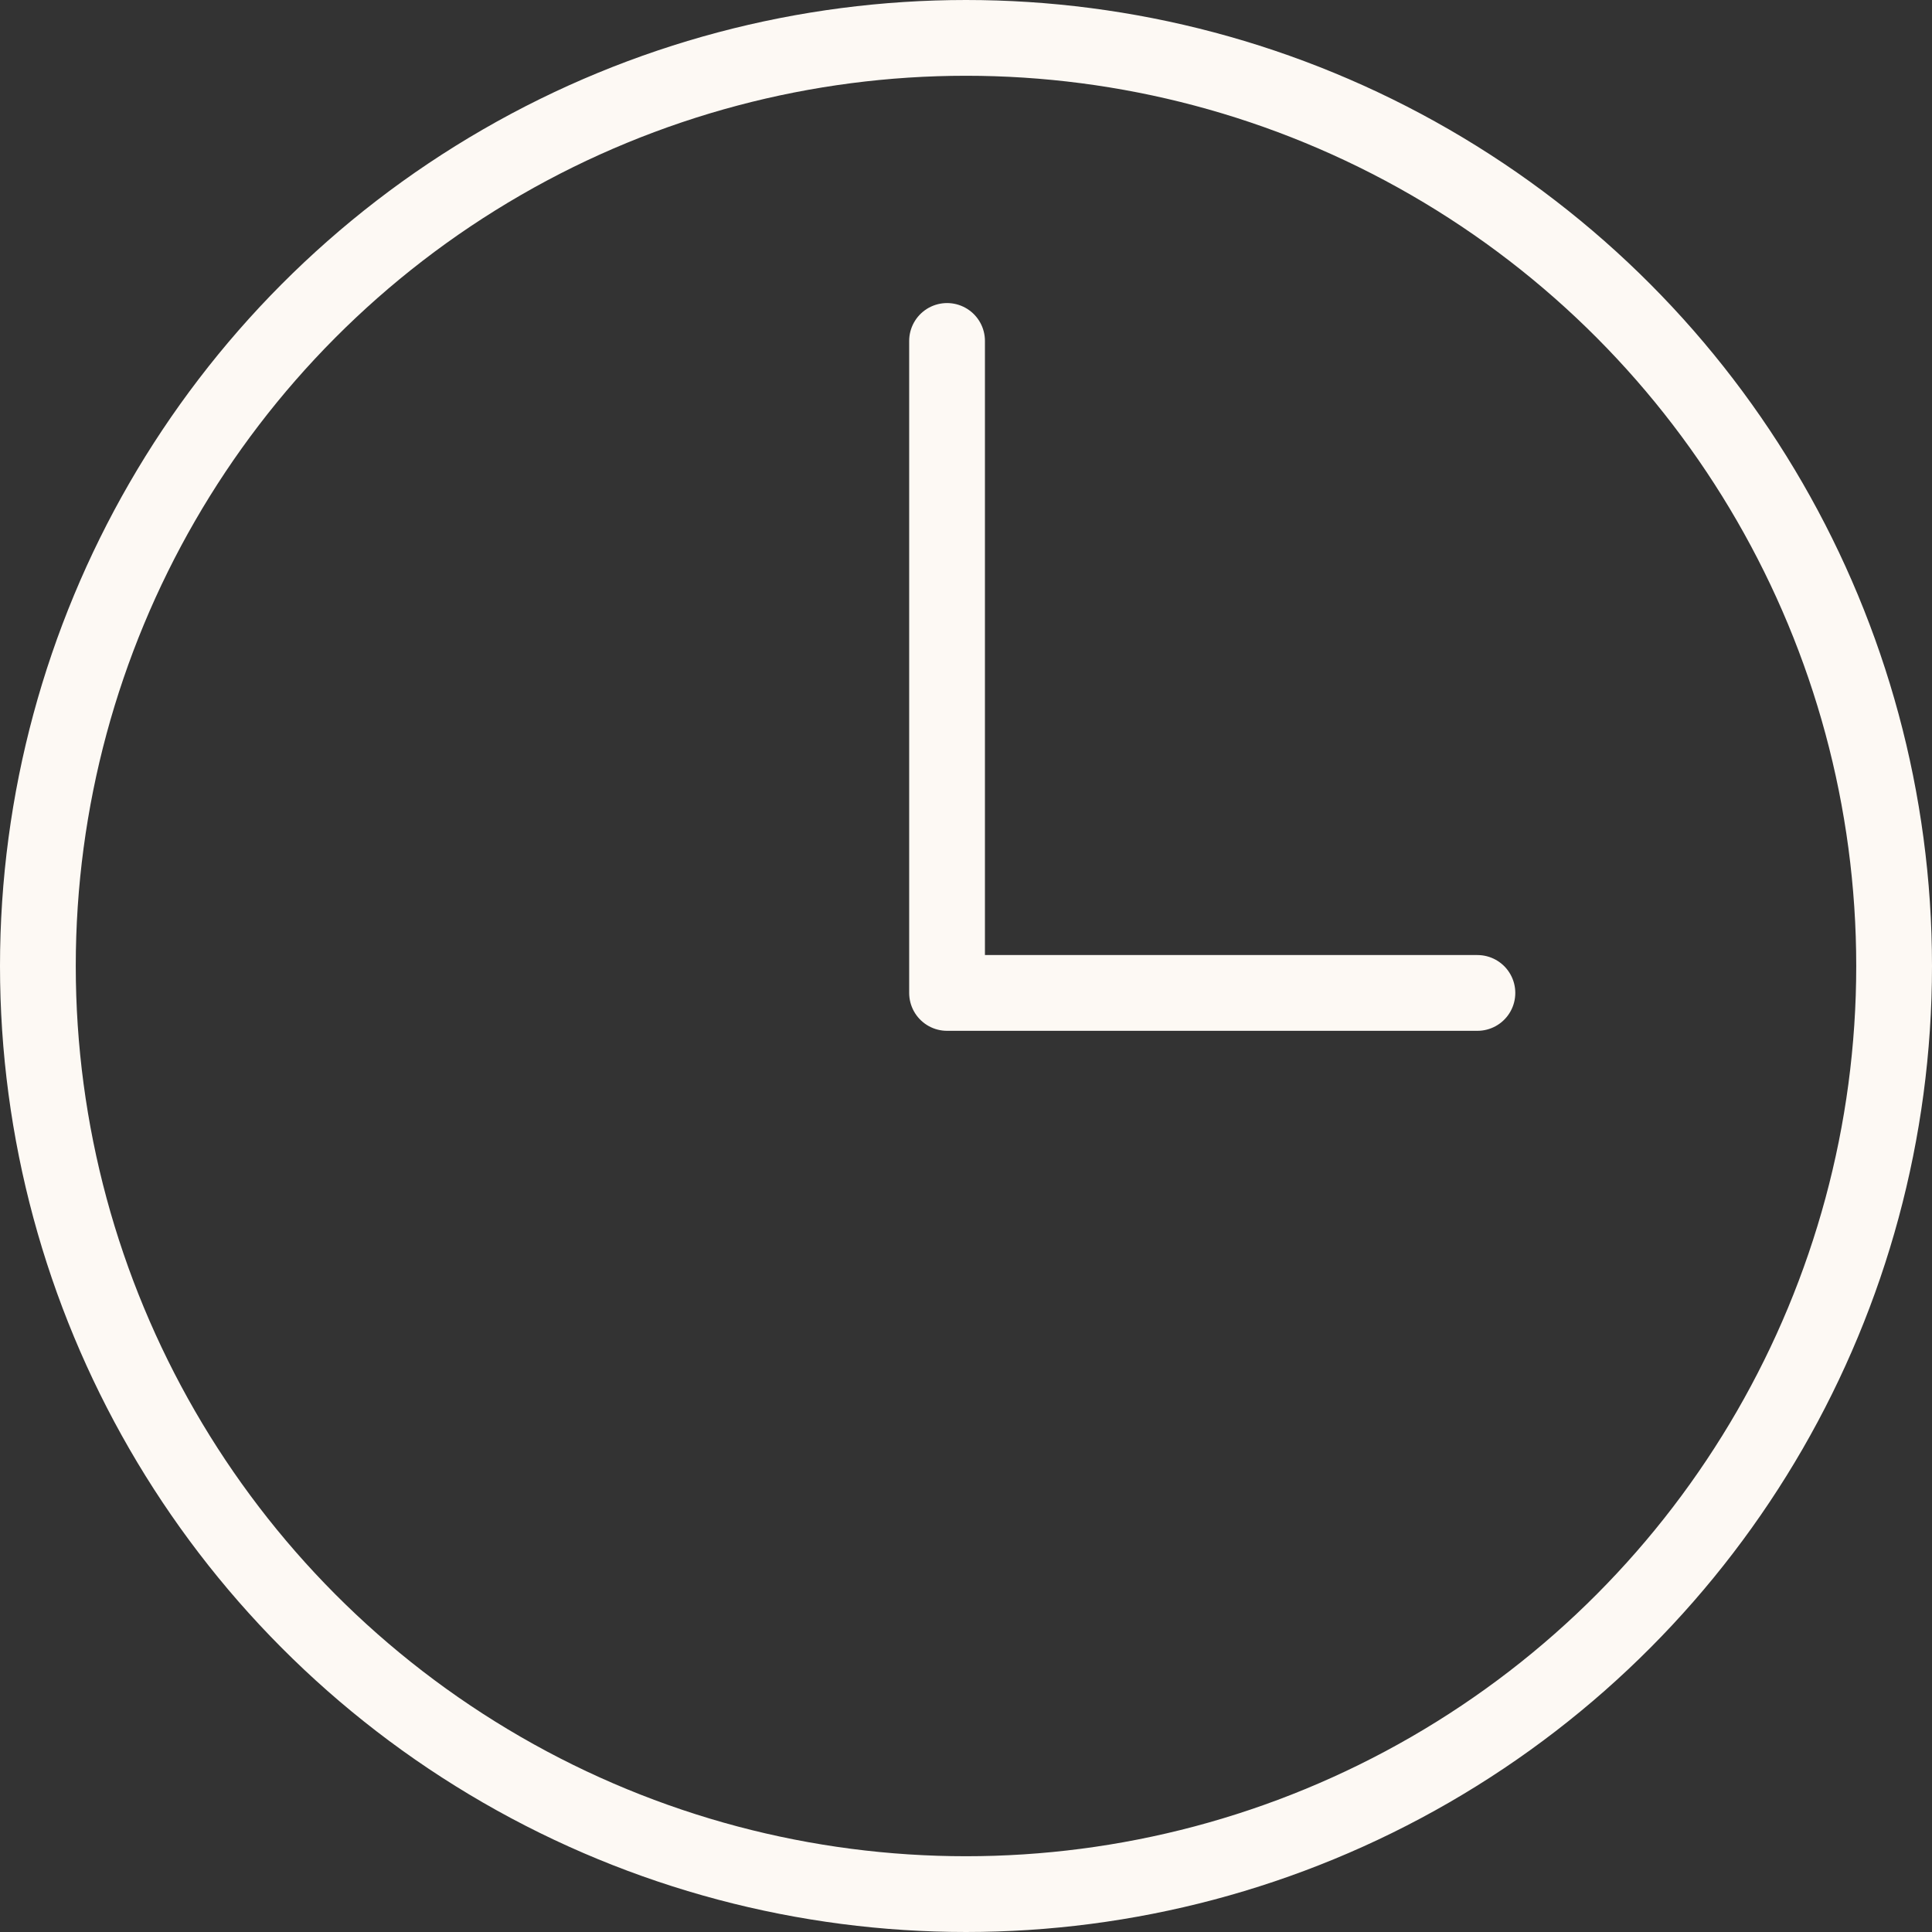 <?xml version="1.0" encoding="UTF-8"?>
<svg xmlns="http://www.w3.org/2000/svg" width="51" height="51" viewBox="0 0 51 51" fill="none">
  <rect x="0" y="0" width="51" height="51" fill="#333333" stroke="none"/>
  <path d="M25 9V26.211H39" stroke="#FDF9F4" stroke-width="2" stroke-linecap="round" stroke-linejoin="round"></path>
  <circle cx="25.5" cy="25.5" r="24.5" stroke="#FDF9F4" stroke-width="2" stroke-linecap="round"></circle>
</svg>
